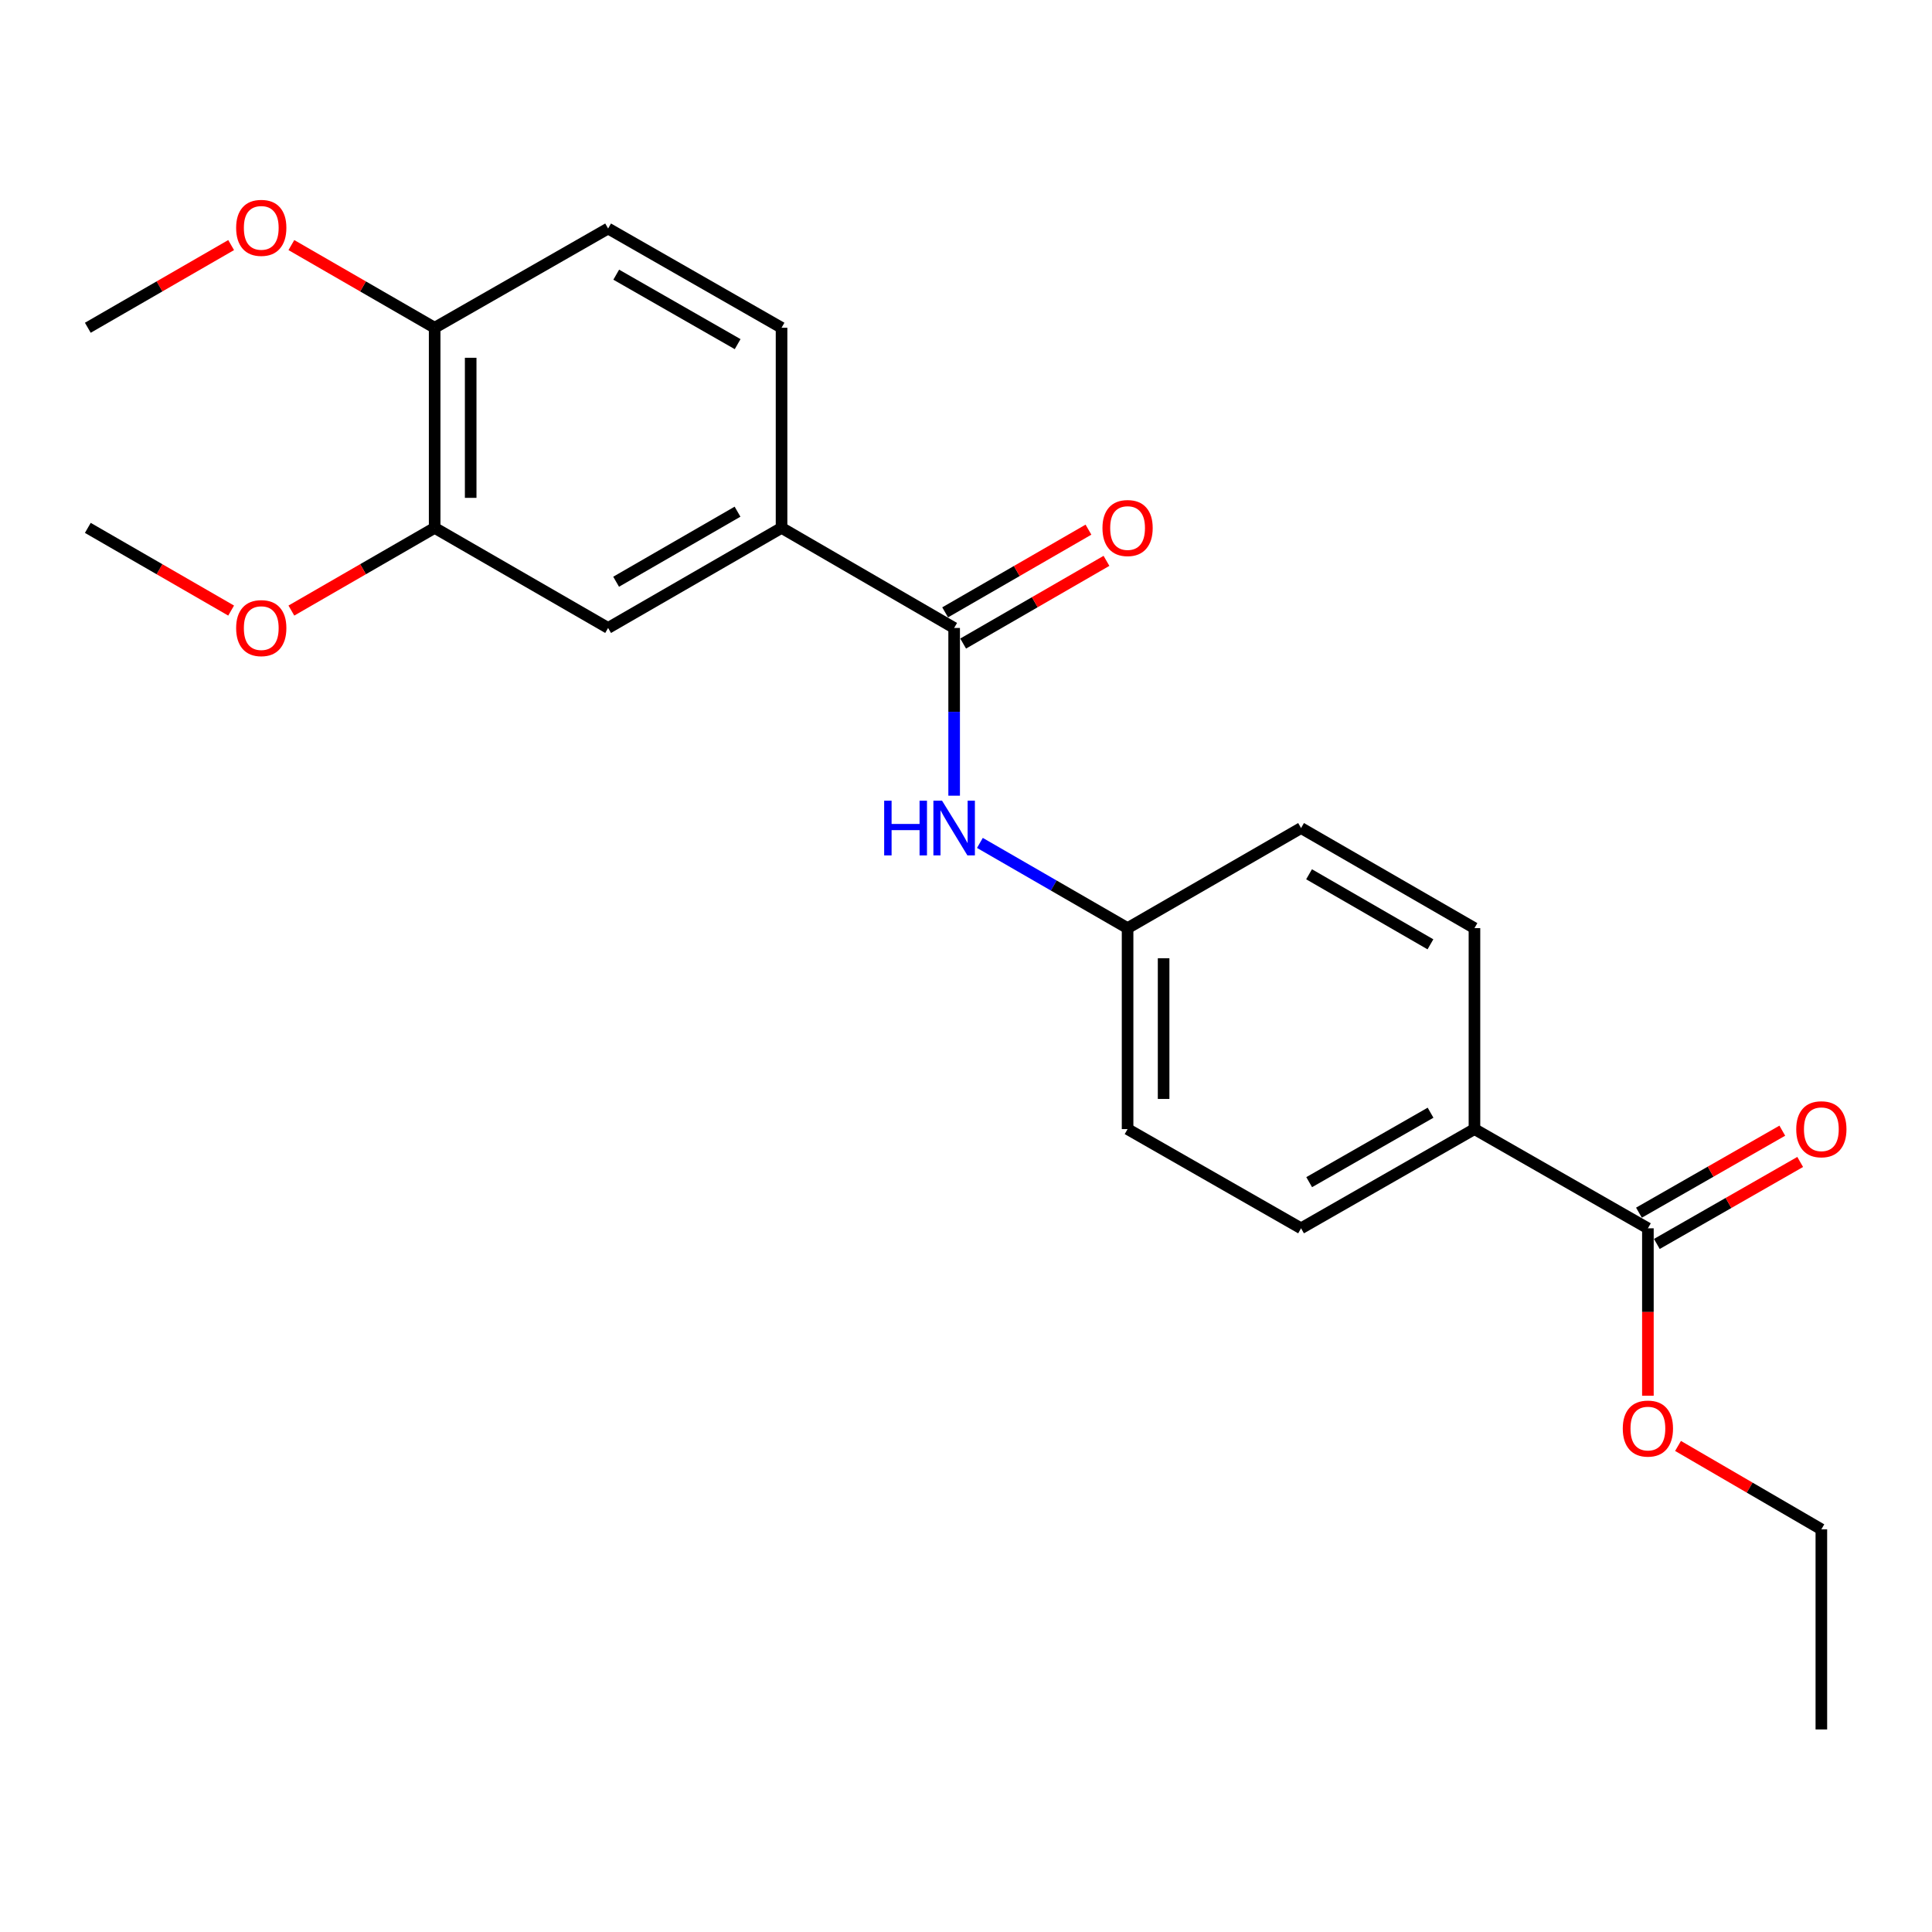 <?xml version='1.0' encoding='iso-8859-1'?>
<svg version='1.1' baseProfile='full'
              xmlns='http://www.w3.org/2000/svg'
                      xmlns:rdkit='http://www.rdkit.org/xml'
                      xmlns:xlink='http://www.w3.org/1999/xlink'
                  xml:space='preserve'
width='1000px' height='1000px' viewBox='0 0 1000 1000'>
<!-- END OF HEADER -->
<rect style='opacity:1.0;fill:#FFFFFF;stroke:none' width='1000' height='1000' x='0' y='0'> </rect>
<path class='bond-0' d='M 493.864,325.029 L 404.528,273.228' style='fill:none;fill-rule:evenodd;stroke:#000000;stroke-width:6px;stroke-linecap:butt;stroke-linejoin:miter;stroke-opacity:1' />
<path class='bond-1' d='M 493.864,325.029 L 493.864,368.439' style='fill:none;fill-rule:evenodd;stroke:#000000;stroke-width:6px;stroke-linecap:butt;stroke-linejoin:miter;stroke-opacity:1' />
<path class='bond-1' d='M 493.864,368.439 L 493.864,411.85' style='fill:none;fill-rule:evenodd;stroke:#0000FF;stroke-width:6px;stroke-linecap:butt;stroke-linejoin:miter;stroke-opacity:1' />
<path class='bond-7' d='M 498.524,333.105 L 535.614,311.703' style='fill:none;fill-rule:evenodd;stroke:#000000;stroke-width:6px;stroke-linecap:butt;stroke-linejoin:miter;stroke-opacity:1' />
<path class='bond-7' d='M 535.614,311.703 L 572.704,290.3' style='fill:none;fill-rule:evenodd;stroke:#FF0000;stroke-width:6px;stroke-linecap:butt;stroke-linejoin:miter;stroke-opacity:1' />
<path class='bond-7' d='M 489.204,316.953 L 526.294,295.55' style='fill:none;fill-rule:evenodd;stroke:#000000;stroke-width:6px;stroke-linecap:butt;stroke-linejoin:miter;stroke-opacity:1' />
<path class='bond-7' d='M 526.294,295.55 L 563.384,274.148' style='fill:none;fill-rule:evenodd;stroke:#FF0000;stroke-width:6px;stroke-linecap:butt;stroke-linejoin:miter;stroke-opacity:1' />
<path class='bond-3' d='M 404.528,273.228 L 314.757,325.029' style='fill:none;fill-rule:evenodd;stroke:#000000;stroke-width:6px;stroke-linecap:butt;stroke-linejoin:miter;stroke-opacity:1' />
<path class='bond-3' d='M 381.742,264.846 L 318.902,301.106' style='fill:none;fill-rule:evenodd;stroke:#000000;stroke-width:6px;stroke-linecap:butt;stroke-linejoin:miter;stroke-opacity:1' />
<path class='bond-9' d='M 404.528,273.228 L 404.528,169.647' style='fill:none;fill-rule:evenodd;stroke:#000000;stroke-width:6px;stroke-linecap:butt;stroke-linejoin:miter;stroke-opacity:1' />
<path class='bond-11' d='M 507.195,436.292 L 545.415,458.346' style='fill:none;fill-rule:evenodd;stroke:#0000FF;stroke-width:6px;stroke-linecap:butt;stroke-linejoin:miter;stroke-opacity:1' />
<path class='bond-11' d='M 545.415,458.346 L 583.635,480.4' style='fill:none;fill-rule:evenodd;stroke:#000000;stroke-width:6px;stroke-linecap:butt;stroke-linejoin:miter;stroke-opacity:1' />
<path class='bond-2' d='M 852.948,635.772 L 763.177,584.417' style='fill:none;fill-rule:evenodd;stroke:#000000;stroke-width:6px;stroke-linecap:butt;stroke-linejoin:miter;stroke-opacity:1' />
<path class='bond-8' d='M 857.578,643.866 L 894.675,622.645' style='fill:none;fill-rule:evenodd;stroke:#000000;stroke-width:6px;stroke-linecap:butt;stroke-linejoin:miter;stroke-opacity:1' />
<path class='bond-8' d='M 894.675,622.645 L 931.773,601.425' style='fill:none;fill-rule:evenodd;stroke:#FF0000;stroke-width:6px;stroke-linecap:butt;stroke-linejoin:miter;stroke-opacity:1' />
<path class='bond-8' d='M 848.318,627.678 L 885.416,606.458' style='fill:none;fill-rule:evenodd;stroke:#000000;stroke-width:6px;stroke-linecap:butt;stroke-linejoin:miter;stroke-opacity:1' />
<path class='bond-8' d='M 885.416,606.458 L 922.514,585.238' style='fill:none;fill-rule:evenodd;stroke:#FF0000;stroke-width:6px;stroke-linecap:butt;stroke-linejoin:miter;stroke-opacity:1' />
<path class='bond-14' d='M 852.948,635.772 L 852.948,679.103' style='fill:none;fill-rule:evenodd;stroke:#000000;stroke-width:6px;stroke-linecap:butt;stroke-linejoin:miter;stroke-opacity:1' />
<path class='bond-14' d='M 852.948,679.103 L 852.948,722.433' style='fill:none;fill-rule:evenodd;stroke:#FF0000;stroke-width:6px;stroke-linecap:butt;stroke-linejoin:miter;stroke-opacity:1' />
<path class='bond-4' d='M 314.757,325.029 L 224.976,273.228' style='fill:none;fill-rule:evenodd;stroke:#000000;stroke-width:6px;stroke-linecap:butt;stroke-linejoin:miter;stroke-opacity:1' />
<path class='bond-17' d='M 224.976,273.228 L 187.896,294.629' style='fill:none;fill-rule:evenodd;stroke:#000000;stroke-width:6px;stroke-linecap:butt;stroke-linejoin:miter;stroke-opacity:1' />
<path class='bond-17' d='M 187.896,294.629 L 150.816,316.03' style='fill:none;fill-rule:evenodd;stroke:#FF0000;stroke-width:6px;stroke-linecap:butt;stroke-linejoin:miter;stroke-opacity:1' />
<path class='bond-24' d='M 224.976,273.228 L 224.976,169.647' style='fill:none;fill-rule:evenodd;stroke:#000000;stroke-width:6px;stroke-linecap:butt;stroke-linejoin:miter;stroke-opacity:1' />
<path class='bond-24' d='M 243.624,257.691 L 243.624,185.184' style='fill:none;fill-rule:evenodd;stroke:#000000;stroke-width:6px;stroke-linecap:butt;stroke-linejoin:miter;stroke-opacity:1' />
<path class='bond-5' d='M 763.177,584.417 L 673.427,635.772' style='fill:none;fill-rule:evenodd;stroke:#000000;stroke-width:6px;stroke-linecap:butt;stroke-linejoin:miter;stroke-opacity:1' />
<path class='bond-5' d='M 740.453,575.934 L 677.628,611.883' style='fill:none;fill-rule:evenodd;stroke:#000000;stroke-width:6px;stroke-linecap:butt;stroke-linejoin:miter;stroke-opacity:1' />
<path class='bond-23' d='M 763.177,584.417 L 763.177,480.4' style='fill:none;fill-rule:evenodd;stroke:#000000;stroke-width:6px;stroke-linecap:butt;stroke-linejoin:miter;stroke-opacity:1' />
<path class='bond-6' d='M 224.976,169.647 L 314.757,118.281' style='fill:none;fill-rule:evenodd;stroke:#000000;stroke-width:6px;stroke-linecap:butt;stroke-linejoin:miter;stroke-opacity:1' />
<path class='bond-18' d='M 224.976,169.647 L 187.896,148.25' style='fill:none;fill-rule:evenodd;stroke:#000000;stroke-width:6px;stroke-linecap:butt;stroke-linejoin:miter;stroke-opacity:1' />
<path class='bond-18' d='M 187.896,148.25 L 150.816,126.853' style='fill:none;fill-rule:evenodd;stroke:#FF0000;stroke-width:6px;stroke-linecap:butt;stroke-linejoin:miter;stroke-opacity:1' />
<path class='bond-10' d='M 404.528,169.647 L 314.757,118.281' style='fill:none;fill-rule:evenodd;stroke:#000000;stroke-width:6px;stroke-linecap:butt;stroke-linejoin:miter;stroke-opacity:1' />
<path class='bond-10' d='M 381.801,178.128 L 318.961,142.172' style='fill:none;fill-rule:evenodd;stroke:#000000;stroke-width:6px;stroke-linecap:butt;stroke-linejoin:miter;stroke-opacity:1' />
<path class='bond-15' d='M 583.635,480.4 L 673.427,428.599' style='fill:none;fill-rule:evenodd;stroke:#000000;stroke-width:6px;stroke-linecap:butt;stroke-linejoin:miter;stroke-opacity:1' />
<path class='bond-16' d='M 583.635,480.4 L 583.635,584.417' style='fill:none;fill-rule:evenodd;stroke:#000000;stroke-width:6px;stroke-linecap:butt;stroke-linejoin:miter;stroke-opacity:1' />
<path class='bond-16' d='M 602.283,496.003 L 602.283,568.814' style='fill:none;fill-rule:evenodd;stroke:#000000;stroke-width:6px;stroke-linecap:butt;stroke-linejoin:miter;stroke-opacity:1' />
<path class='bond-12' d='M 673.427,635.772 L 583.635,584.417' style='fill:none;fill-rule:evenodd;stroke:#000000;stroke-width:6px;stroke-linecap:butt;stroke-linejoin:miter;stroke-opacity:1' />
<path class='bond-13' d='M 763.177,480.4 L 673.427,428.599' style='fill:none;fill-rule:evenodd;stroke:#000000;stroke-width:6px;stroke-linecap:butt;stroke-linejoin:miter;stroke-opacity:1' />
<path class='bond-13' d='M 740.392,488.781 L 677.567,452.521' style='fill:none;fill-rule:evenodd;stroke:#000000;stroke-width:6px;stroke-linecap:butt;stroke-linejoin:miter;stroke-opacity:1' />
<path class='bond-19' d='M 868.545,748.417 L 905.637,769.998' style='fill:none;fill-rule:evenodd;stroke:#FF0000;stroke-width:6px;stroke-linecap:butt;stroke-linejoin:miter;stroke-opacity:1' />
<path class='bond-19' d='M 905.637,769.998 L 942.729,791.579' style='fill:none;fill-rule:evenodd;stroke:#000000;stroke-width:6px;stroke-linecap:butt;stroke-linejoin:miter;stroke-opacity:1' />
<path class='bond-20' d='M 119.634,316.032 L 82.544,294.63' style='fill:none;fill-rule:evenodd;stroke:#FF0000;stroke-width:6px;stroke-linecap:butt;stroke-linejoin:miter;stroke-opacity:1' />
<path class='bond-20' d='M 82.544,294.63 L 45.455,273.228' style='fill:none;fill-rule:evenodd;stroke:#000000;stroke-width:6px;stroke-linecap:butt;stroke-linejoin:miter;stroke-opacity:1' />
<path class='bond-21' d='M 119.635,126.851 L 82.544,148.249' style='fill:none;fill-rule:evenodd;stroke:#FF0000;stroke-width:6px;stroke-linecap:butt;stroke-linejoin:miter;stroke-opacity:1' />
<path class='bond-21' d='M 82.544,148.249 L 45.455,169.647' style='fill:none;fill-rule:evenodd;stroke:#000000;stroke-width:6px;stroke-linecap:butt;stroke-linejoin:miter;stroke-opacity:1' />
<path class='bond-22' d='M 942.729,791.579 L 942.729,895.16' style='fill:none;fill-rule:evenodd;stroke:#000000;stroke-width:6px;stroke-linecap:butt;stroke-linejoin:miter;stroke-opacity:1' />
<path  class='atom-2' d='M 457.644 414.439
L 461.484 414.439
L 461.484 426.479
L 475.964 426.479
L 475.964 414.439
L 479.804 414.439
L 479.804 442.759
L 475.964 442.759
L 475.964 429.679
L 461.484 429.679
L 461.484 442.759
L 457.644 442.759
L 457.644 414.439
' fill='#0000FF'/>
<path  class='atom-2' d='M 487.604 414.439
L 496.884 429.439
Q 497.804 430.919, 499.284 433.599
Q 500.764 436.279, 500.844 436.439
L 500.844 414.439
L 504.604 414.439
L 504.604 442.759
L 500.724 442.759
L 490.764 426.359
Q 489.604 424.439, 488.364 422.239
Q 487.164 420.039, 486.804 419.359
L 486.804 442.759
L 483.124 442.759
L 483.124 414.439
L 487.604 414.439
' fill='#0000FF'/>
<path  class='atom-8' d='M 570.635 273.308
Q 570.635 266.508, 573.995 262.708
Q 577.355 258.908, 583.635 258.908
Q 589.915 258.908, 593.275 262.708
Q 596.635 266.508, 596.635 273.308
Q 596.635 280.188, 593.235 284.108
Q 589.835 287.988, 583.635 287.988
Q 577.395 287.988, 573.995 284.108
Q 570.635 280.228, 570.635 273.308
M 583.635 284.788
Q 587.955 284.788, 590.275 281.908
Q 592.635 278.988, 592.635 273.308
Q 592.635 267.748, 590.275 264.948
Q 587.955 262.108, 583.635 262.108
Q 579.315 262.108, 576.955 264.908
Q 574.635 267.708, 574.635 273.308
Q 574.635 279.028, 576.955 281.908
Q 579.315 284.788, 583.635 284.788
' fill='#FF0000'/>
<path  class='atom-9' d='M 929.729 584.497
Q 929.729 577.697, 933.089 573.897
Q 936.449 570.097, 942.729 570.097
Q 949.009 570.097, 952.369 573.897
Q 955.729 577.697, 955.729 584.497
Q 955.729 591.377, 952.329 595.297
Q 948.929 599.177, 942.729 599.177
Q 936.489 599.177, 933.089 595.297
Q 929.729 591.417, 929.729 584.497
M 942.729 595.977
Q 947.049 595.977, 949.369 593.097
Q 951.729 590.177, 951.729 584.497
Q 951.729 578.937, 949.369 576.137
Q 947.049 573.297, 942.729 573.297
Q 938.409 573.297, 936.049 576.097
Q 933.729 578.897, 933.729 584.497
Q 933.729 590.217, 936.049 593.097
Q 938.409 595.977, 942.729 595.977
' fill='#FF0000'/>
<path  class='atom-15' d='M 839.948 739.423
Q 839.948 732.623, 843.308 728.823
Q 846.668 725.023, 852.948 725.023
Q 859.228 725.023, 862.588 728.823
Q 865.948 732.623, 865.948 739.423
Q 865.948 746.303, 862.548 750.223
Q 859.148 754.103, 852.948 754.103
Q 846.708 754.103, 843.308 750.223
Q 839.948 746.343, 839.948 739.423
M 852.948 750.903
Q 857.268 750.903, 859.588 748.023
Q 861.948 745.103, 861.948 739.423
Q 861.948 733.863, 859.588 731.063
Q 857.268 728.223, 852.948 728.223
Q 848.628 728.223, 846.268 731.023
Q 843.948 733.823, 843.948 739.423
Q 843.948 745.143, 846.268 748.023
Q 848.628 750.903, 852.948 750.903
' fill='#FF0000'/>
<path  class='atom-18' d='M 122.226 325.109
Q 122.226 318.309, 125.586 314.509
Q 128.946 310.709, 135.226 310.709
Q 141.506 310.709, 144.866 314.509
Q 148.226 318.309, 148.226 325.109
Q 148.226 331.989, 144.826 335.909
Q 141.426 339.789, 135.226 339.789
Q 128.986 339.789, 125.586 335.909
Q 122.226 332.029, 122.226 325.109
M 135.226 336.589
Q 139.546 336.589, 141.866 333.709
Q 144.226 330.789, 144.226 325.109
Q 144.226 319.549, 141.866 316.749
Q 139.546 313.909, 135.226 313.909
Q 130.906 313.909, 128.546 316.709
Q 126.226 319.509, 126.226 325.109
Q 126.226 330.829, 128.546 333.709
Q 130.906 336.589, 135.226 336.589
' fill='#FF0000'/>
<path  class='atom-19' d='M 122.226 117.936
Q 122.226 111.136, 125.586 107.336
Q 128.946 103.536, 135.226 103.536
Q 141.506 103.536, 144.866 107.336
Q 148.226 111.136, 148.226 117.936
Q 148.226 124.816, 144.826 128.736
Q 141.426 132.616, 135.226 132.616
Q 128.986 132.616, 125.586 128.736
Q 122.226 124.856, 122.226 117.936
M 135.226 129.416
Q 139.546 129.416, 141.866 126.536
Q 144.226 123.616, 144.226 117.936
Q 144.226 112.376, 141.866 109.576
Q 139.546 106.736, 135.226 106.736
Q 130.906 106.736, 128.546 109.536
Q 126.226 112.336, 126.226 117.936
Q 126.226 123.656, 128.546 126.536
Q 130.906 129.416, 135.226 129.416
' fill='#FF0000'/>
</svg>
